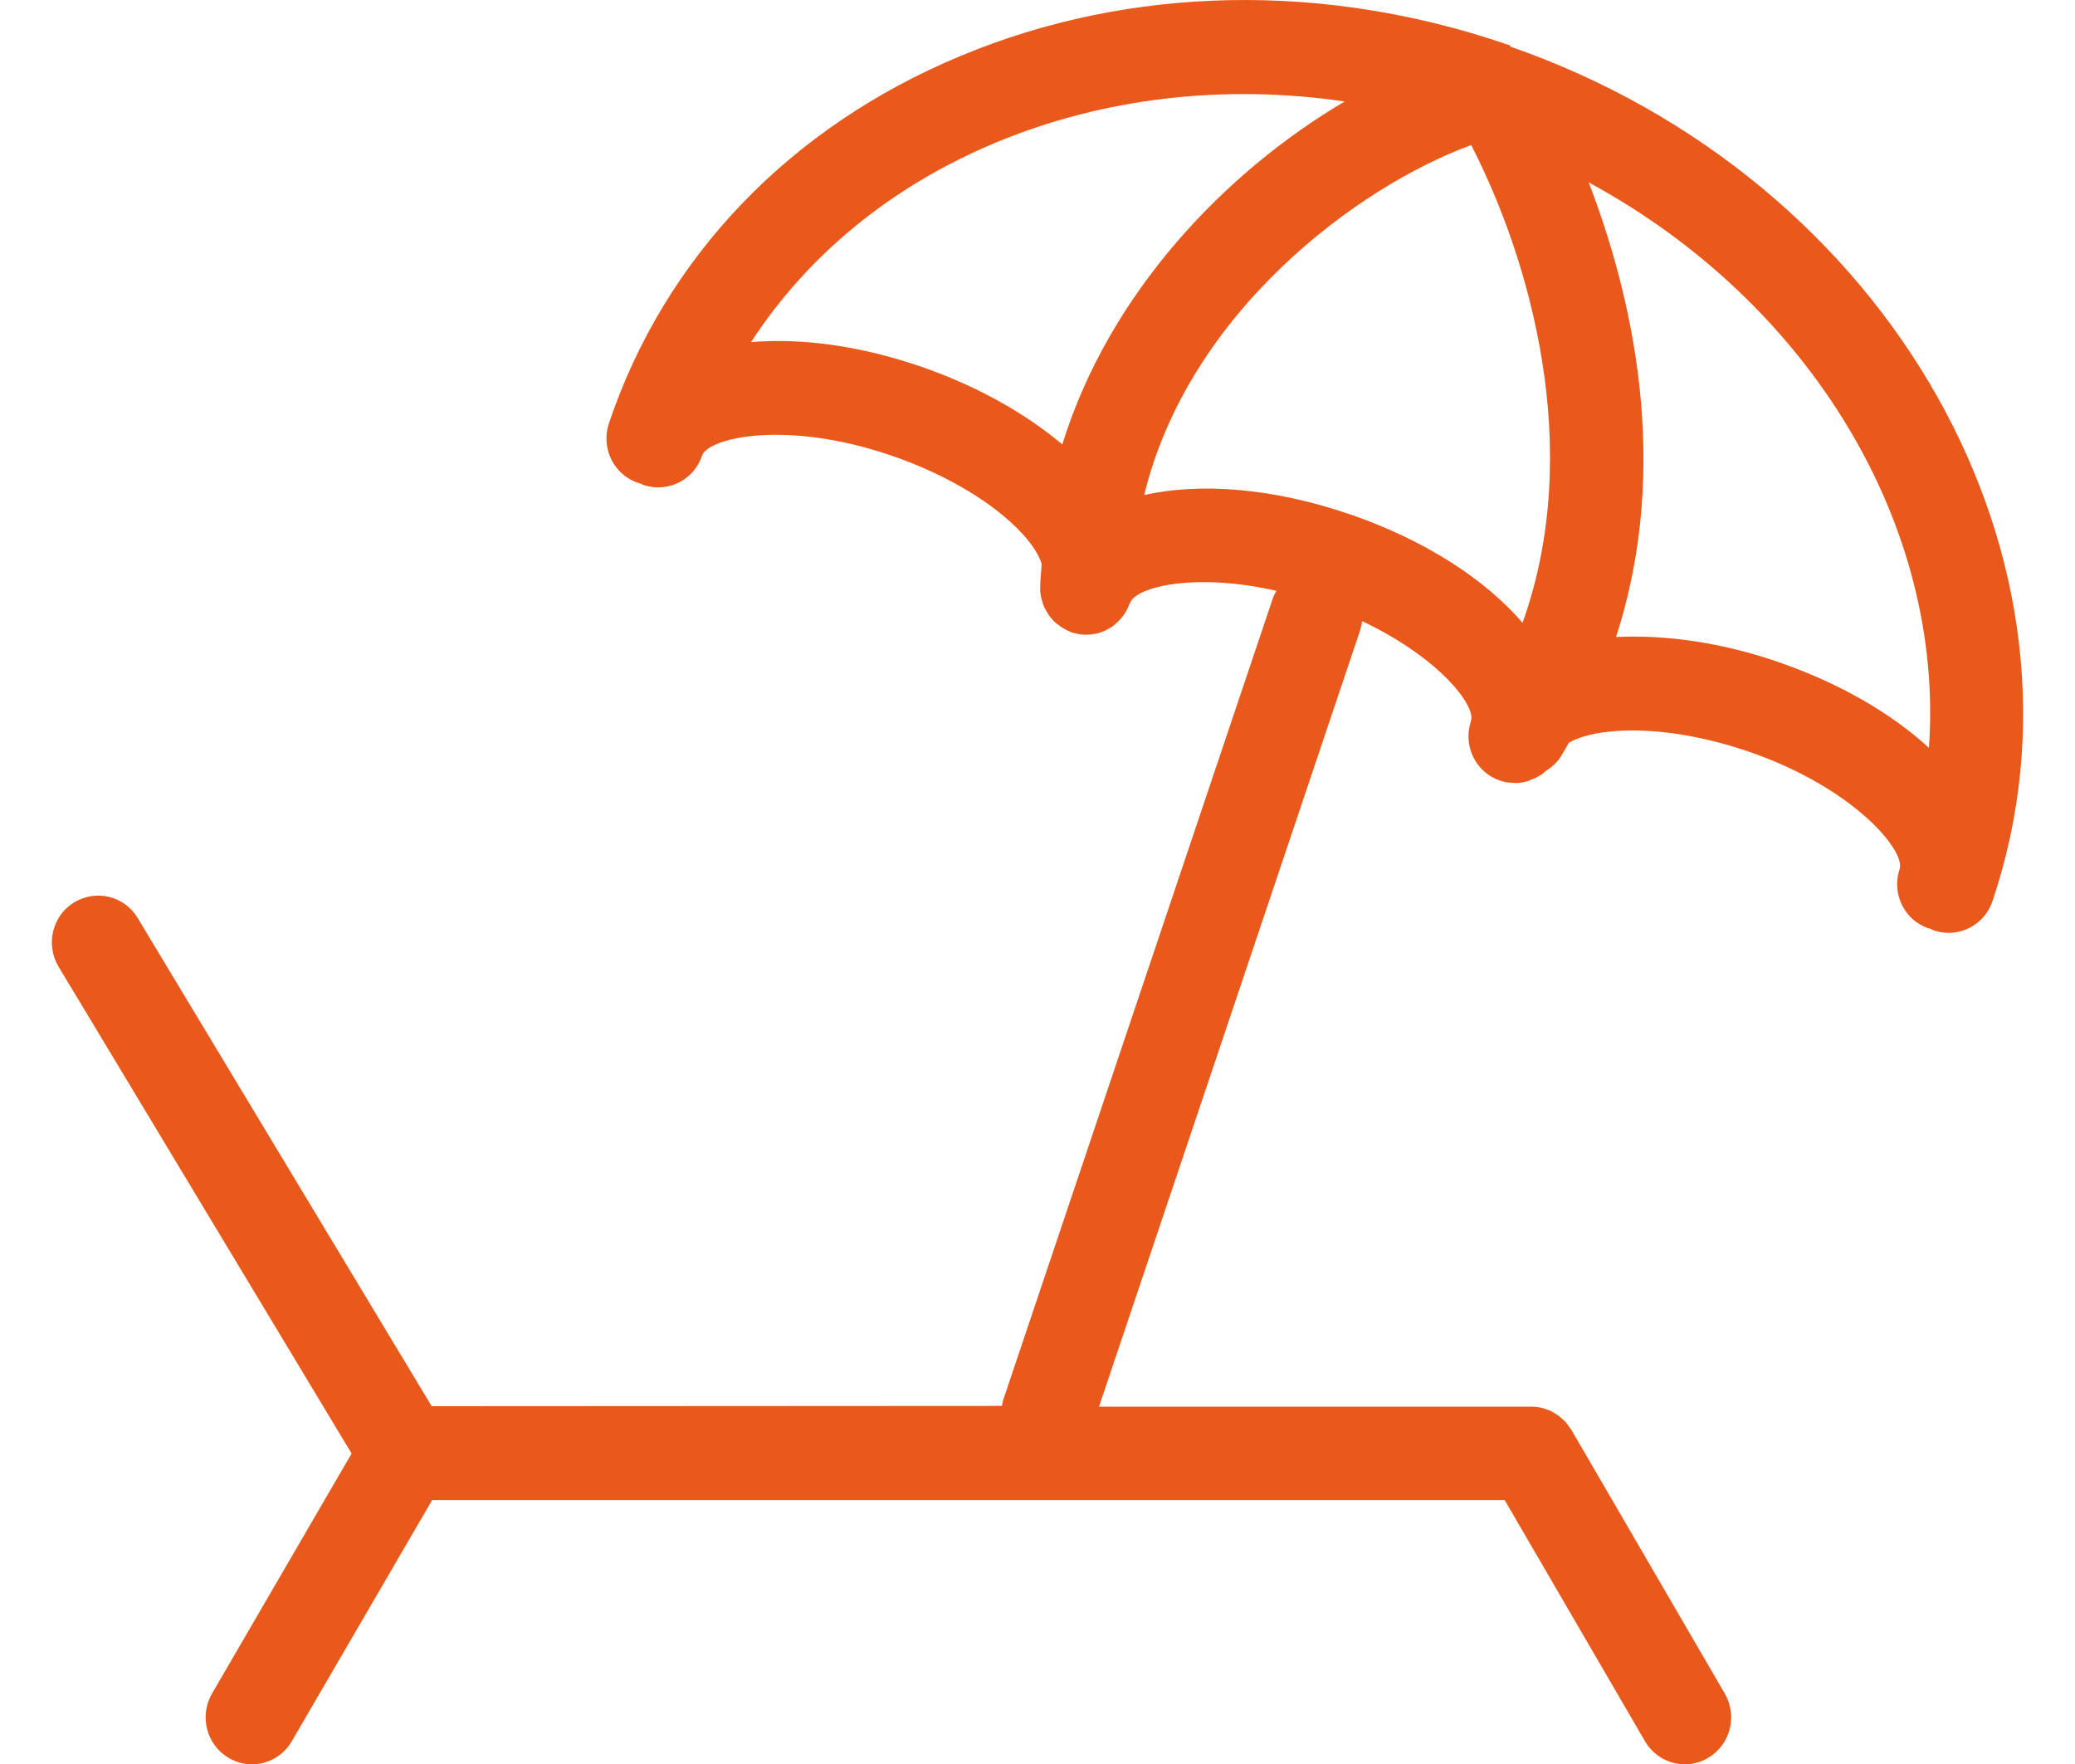 <svg width="20" height="17" viewBox="0 0 20 17" fill="none" xmlns="http://www.w3.org/2000/svg">
<g clip-path="url(#clip0_2937_30693)">
<path d="M17.143 6.381C16.602 6.193 16.056 6.115 15.576 6.139C16.12 4.471 15.721 2.819 15.313 1.758C17.455 2.919 18.743 5.072 18.592 7.207C18.234 6.878 17.739 6.587 17.143 6.381ZM13.015 4.958C12.272 4.702 11.568 4.649 11.028 4.771C11.46 3.001 13.092 1.796 14.18 1.398C14.739 2.483 15.278 4.32 14.675 6.002C14.317 5.585 13.741 5.209 13.017 4.958H13.015ZM8.885 3.536C8.289 3.33 7.721 3.256 7.239 3.297C7.784 2.459 8.593 1.792 9.601 1.373C10.643 0.94 11.804 0.809 12.961 0.978C11.818 1.651 10.694 2.815 10.239 4.283C9.879 3.98 9.411 3.718 8.885 3.536ZM14.557 0.439C14.557 0.439 14.549 0.435 14.545 0.435C14.541 0.435 14.539 0.433 14.537 0.432C12.768 -0.177 10.895 -0.142 9.264 0.537C7.612 1.222 6.407 2.481 5.869 4.08C5.79 4.317 5.914 4.573 6.148 4.653C6.157 4.657 6.167 4.657 6.175 4.661C6.183 4.665 6.192 4.669 6.2 4.673C6.434 4.753 6.688 4.628 6.767 4.391C6.825 4.219 7.575 4.041 8.599 4.393C9.082 4.559 9.518 4.81 9.794 5.082C9.947 5.231 10.015 5.352 10.04 5.434C10.036 5.51 10.026 5.587 10.026 5.665C10.026 5.671 10.026 5.677 10.026 5.683C10.026 5.689 10.026 5.692 10.026 5.698C10.026 5.708 10.03 5.718 10.03 5.726C10.032 5.741 10.034 5.757 10.038 5.771C10.042 5.784 10.046 5.796 10.05 5.81C10.055 5.825 10.059 5.841 10.067 5.855C10.073 5.867 10.079 5.878 10.086 5.89C10.094 5.904 10.102 5.917 10.11 5.929C10.117 5.941 10.127 5.951 10.137 5.963C10.146 5.972 10.154 5.984 10.166 5.994C10.175 6.004 10.189 6.013 10.2 6.021C10.212 6.029 10.222 6.039 10.235 6.047C10.247 6.054 10.26 6.06 10.274 6.068C10.287 6.076 10.301 6.082 10.315 6.088C10.32 6.09 10.324 6.094 10.33 6.096H10.332C10.332 6.096 10.348 6.1 10.355 6.101C10.369 6.105 10.384 6.109 10.4 6.111C10.417 6.115 10.433 6.115 10.45 6.117C10.456 6.117 10.462 6.117 10.467 6.117C10.469 6.117 10.471 6.117 10.473 6.117C10.477 6.117 10.479 6.117 10.481 6.117H10.485C10.502 6.117 10.52 6.113 10.537 6.111C10.549 6.111 10.56 6.107 10.572 6.105C10.58 6.103 10.589 6.101 10.599 6.098C10.607 6.096 10.613 6.092 10.62 6.09C10.632 6.086 10.643 6.082 10.655 6.076C10.669 6.068 10.682 6.062 10.696 6.053C10.705 6.047 10.715 6.043 10.723 6.037C10.727 6.035 10.729 6.033 10.732 6.029C10.744 6.021 10.756 6.009 10.765 6C10.775 5.992 10.783 5.984 10.792 5.974C10.8 5.964 10.81 5.955 10.818 5.945C10.823 5.939 10.827 5.933 10.831 5.927C10.837 5.919 10.841 5.914 10.845 5.906C10.852 5.892 10.86 5.878 10.868 5.865C10.874 5.851 10.879 5.839 10.885 5.825C10.887 5.82 10.891 5.816 10.893 5.81C10.943 5.661 11.504 5.512 12.303 5.694C12.286 5.722 12.272 5.751 12.263 5.782L9.668 13.496C9.663 13.513 9.661 13.531 9.657 13.549L4.161 13.552L1.327 8.847C1.2 8.634 0.925 8.568 0.714 8.697C0.503 8.826 0.437 9.104 0.565 9.317L3.389 14.008L2.043 16.322C1.919 16.537 1.989 16.813 2.202 16.94C2.273 16.983 2.351 17.003 2.428 17.003C2.581 17.003 2.73 16.923 2.813 16.78L4.165 14.457H14.503L15.855 16.78C15.938 16.923 16.087 17.003 16.24 17.003C16.317 17.003 16.395 16.983 16.466 16.94C16.679 16.813 16.748 16.537 16.625 16.322L15.143 13.775C15.143 13.775 15.137 13.768 15.135 13.766C15.127 13.752 15.118 13.74 15.108 13.727C15.1 13.715 15.091 13.705 15.081 13.695C15.071 13.685 15.06 13.676 15.048 13.666C15.039 13.656 15.027 13.646 15.015 13.639C15.004 13.631 14.99 13.623 14.977 13.615C14.965 13.607 14.953 13.601 14.942 13.595C14.928 13.59 14.913 13.586 14.899 13.58C14.886 13.576 14.874 13.57 14.861 13.568C14.847 13.564 14.833 13.562 14.818 13.56C14.803 13.558 14.787 13.556 14.771 13.556C14.768 13.556 14.764 13.556 14.758 13.556H10.593L13.108 6.08C13.118 6.049 13.125 6.017 13.129 5.986C13.872 6.338 14.228 6.802 14.178 6.949C14.098 7.186 14.222 7.442 14.456 7.522C14.501 7.538 14.543 7.544 14.588 7.544C14.592 7.544 14.597 7.546 14.601 7.546C14.605 7.546 14.609 7.546 14.611 7.546C14.652 7.546 14.692 7.538 14.731 7.526C14.737 7.526 14.742 7.522 14.748 7.518C14.783 7.505 14.818 7.489 14.849 7.47C14.855 7.466 14.859 7.464 14.864 7.46C14.876 7.452 14.888 7.44 14.899 7.43C14.957 7.395 15.008 7.348 15.046 7.288C15.073 7.244 15.097 7.201 15.122 7.158C15.197 7.115 15.315 7.072 15.495 7.053C15.878 7.008 16.375 7.078 16.857 7.244C17.878 7.597 18.366 8.202 18.31 8.374C18.23 8.611 18.354 8.867 18.588 8.947C18.596 8.949 18.602 8.947 18.608 8.951C18.619 8.957 18.629 8.963 18.64 8.967C18.689 8.982 18.737 8.99 18.784 8.99C18.969 8.99 19.143 8.871 19.205 8.683C20.308 5.411 18.223 1.723 14.557 0.449V0.439Z" fill="#EA591C"/>
</g>
<defs>
<clipPath id="clip0_2937_30693">
<rect width="19" height="17" fill="white" transform="translate(0.5)"/>
</clipPath>
</defs>
</svg>
